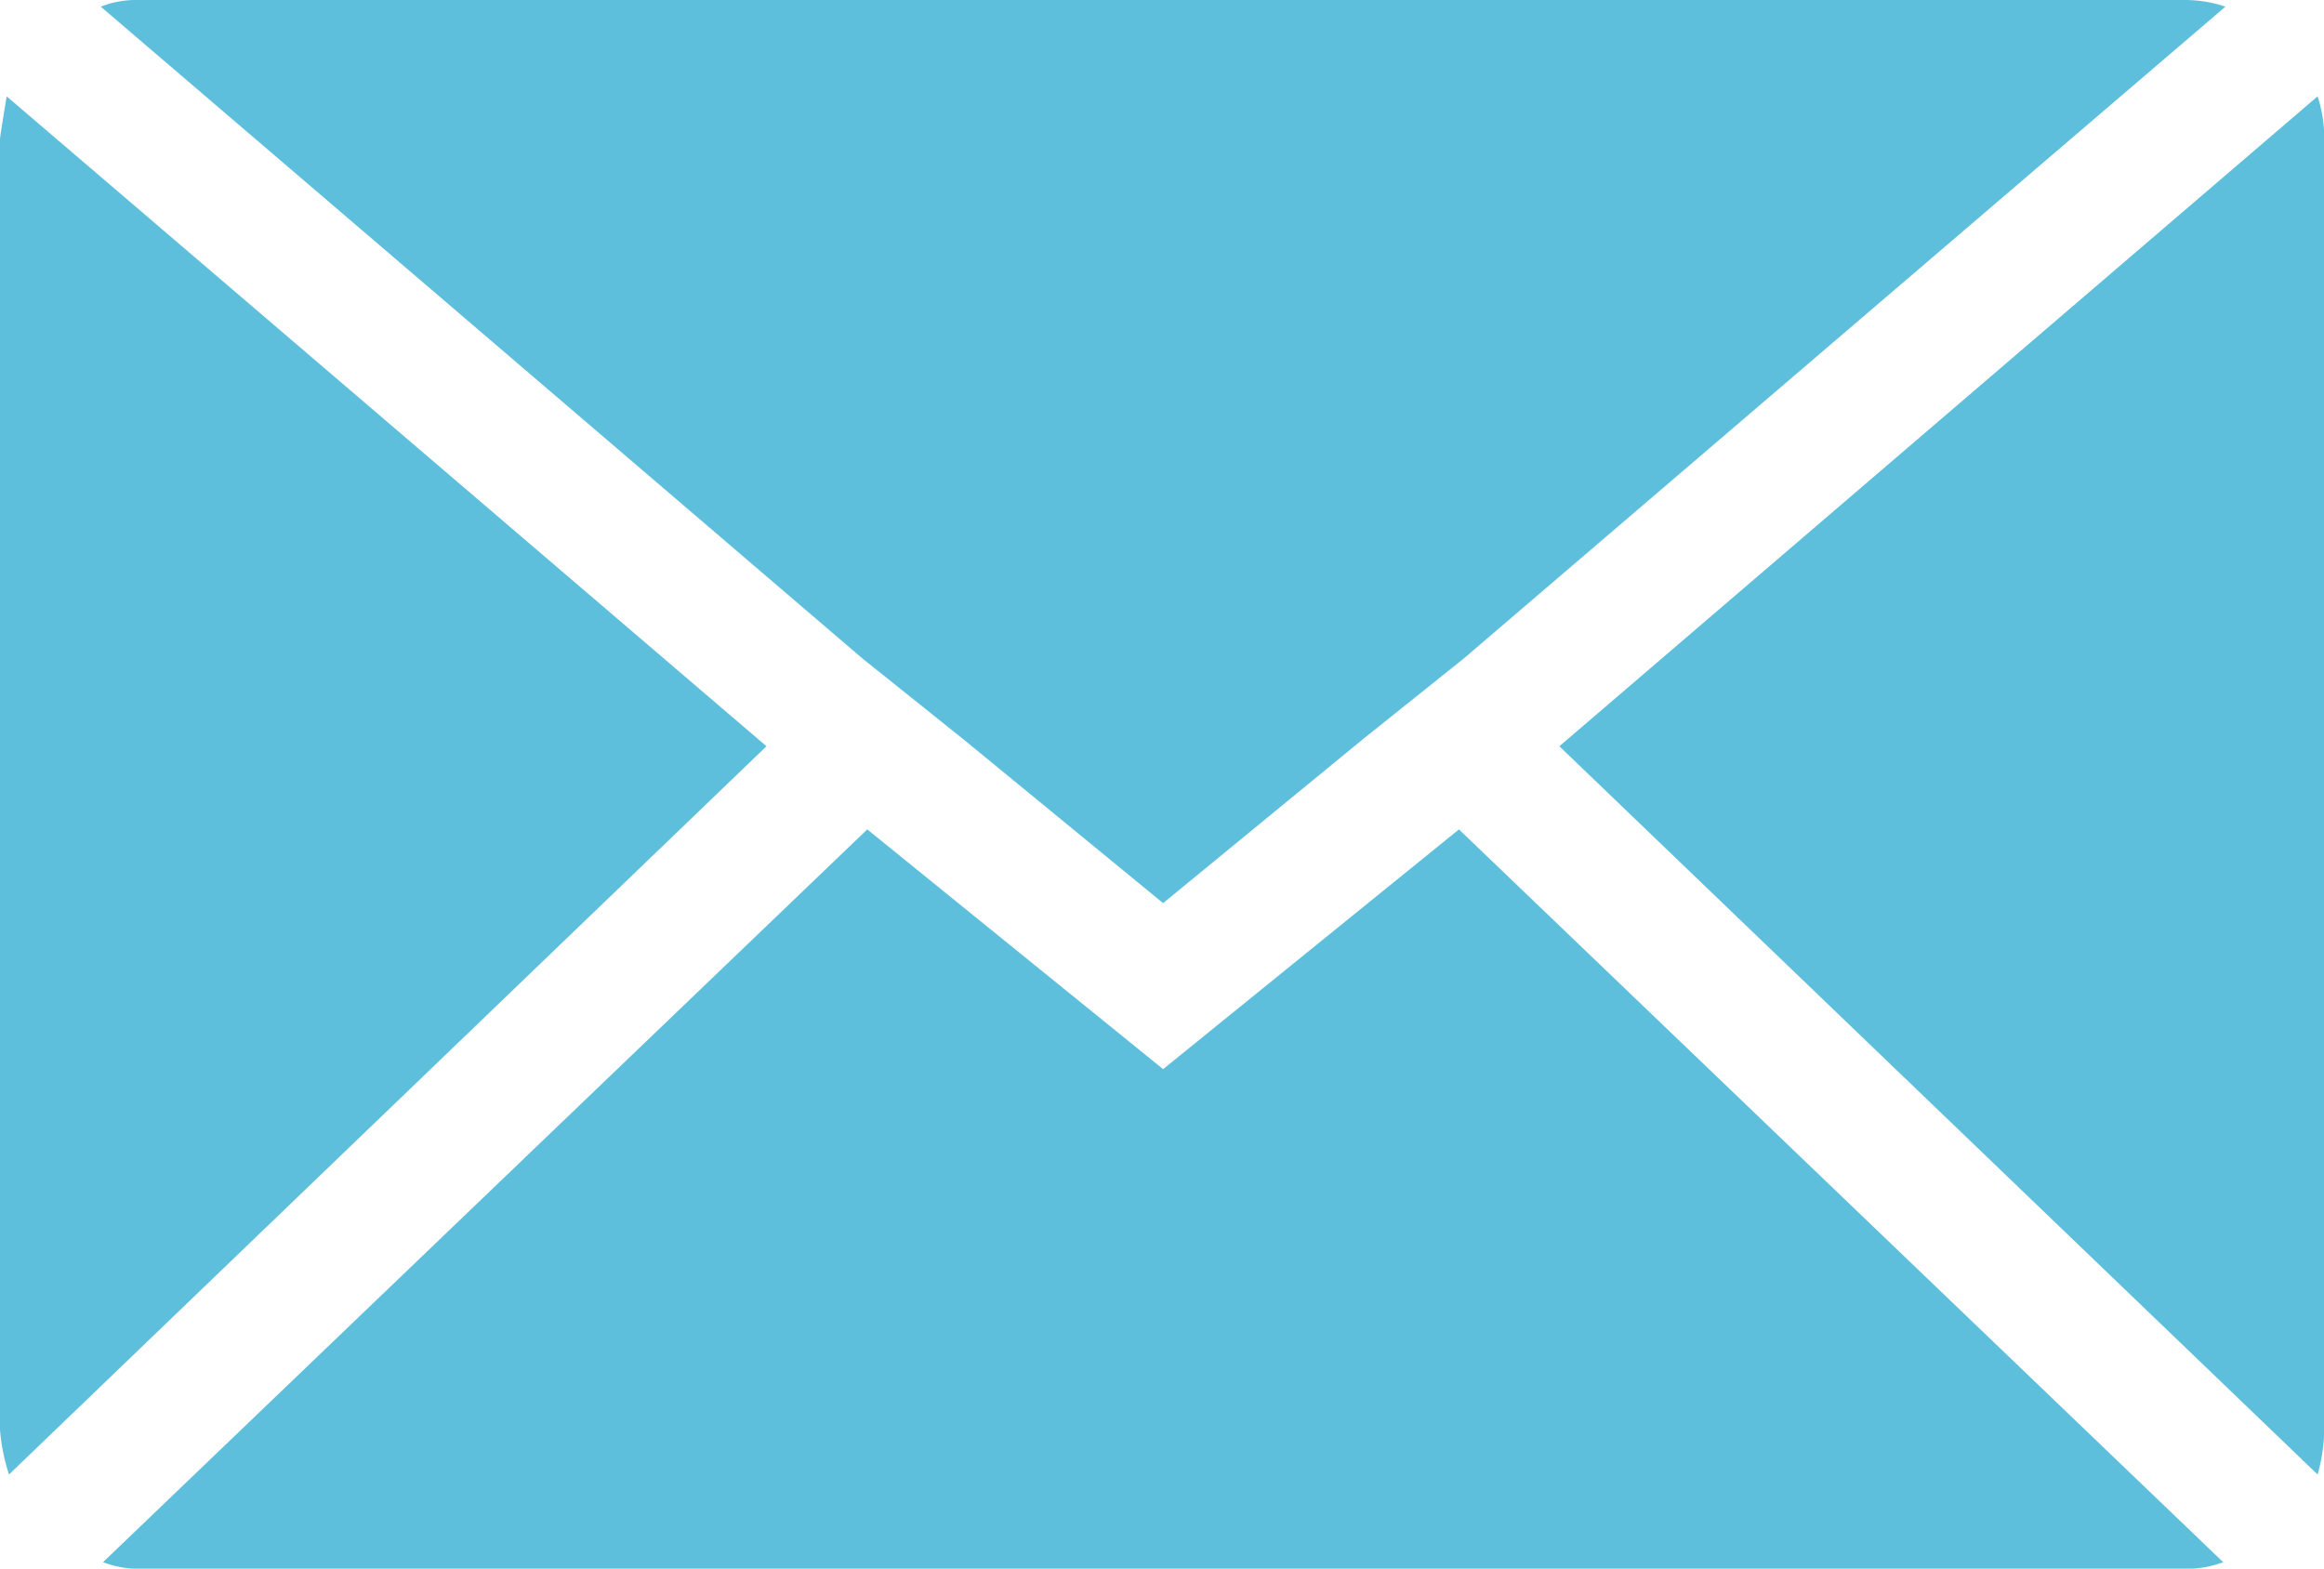 <svg xmlns="http://www.w3.org/2000/svg" width="17.777" height="12" viewBox="0 0 17.777 12"><defs><style>.a{fill:#5ebfdd;}</style></defs><path class="a" d="M.072,15.005V5.131q0-.017.051-.326L5.935,9.777.141,15.348a1.453,1.453,0,0,1-.069-.343ZM.843,4.119a.739.739,0,0,1,.291-.051H16.786a.971.971,0,0,1,.309.051L11.266,9.108l-.771.617L8.969,10.977,7.443,9.725l-.771-.617Zm.017,11.9,5.846-5.606,2.263,1.834,2.263-1.834,5.846,5.606a.823.823,0,0,1-.291.051H1.135a.776.776,0,0,1-.274-.051ZM12,9.777,17.8,4.805a1.023,1.023,0,0,1,.051.326v9.874a1.314,1.314,0,0,1-.051.343Z" transform="translate(-0.072 -4.068)"/></svg>